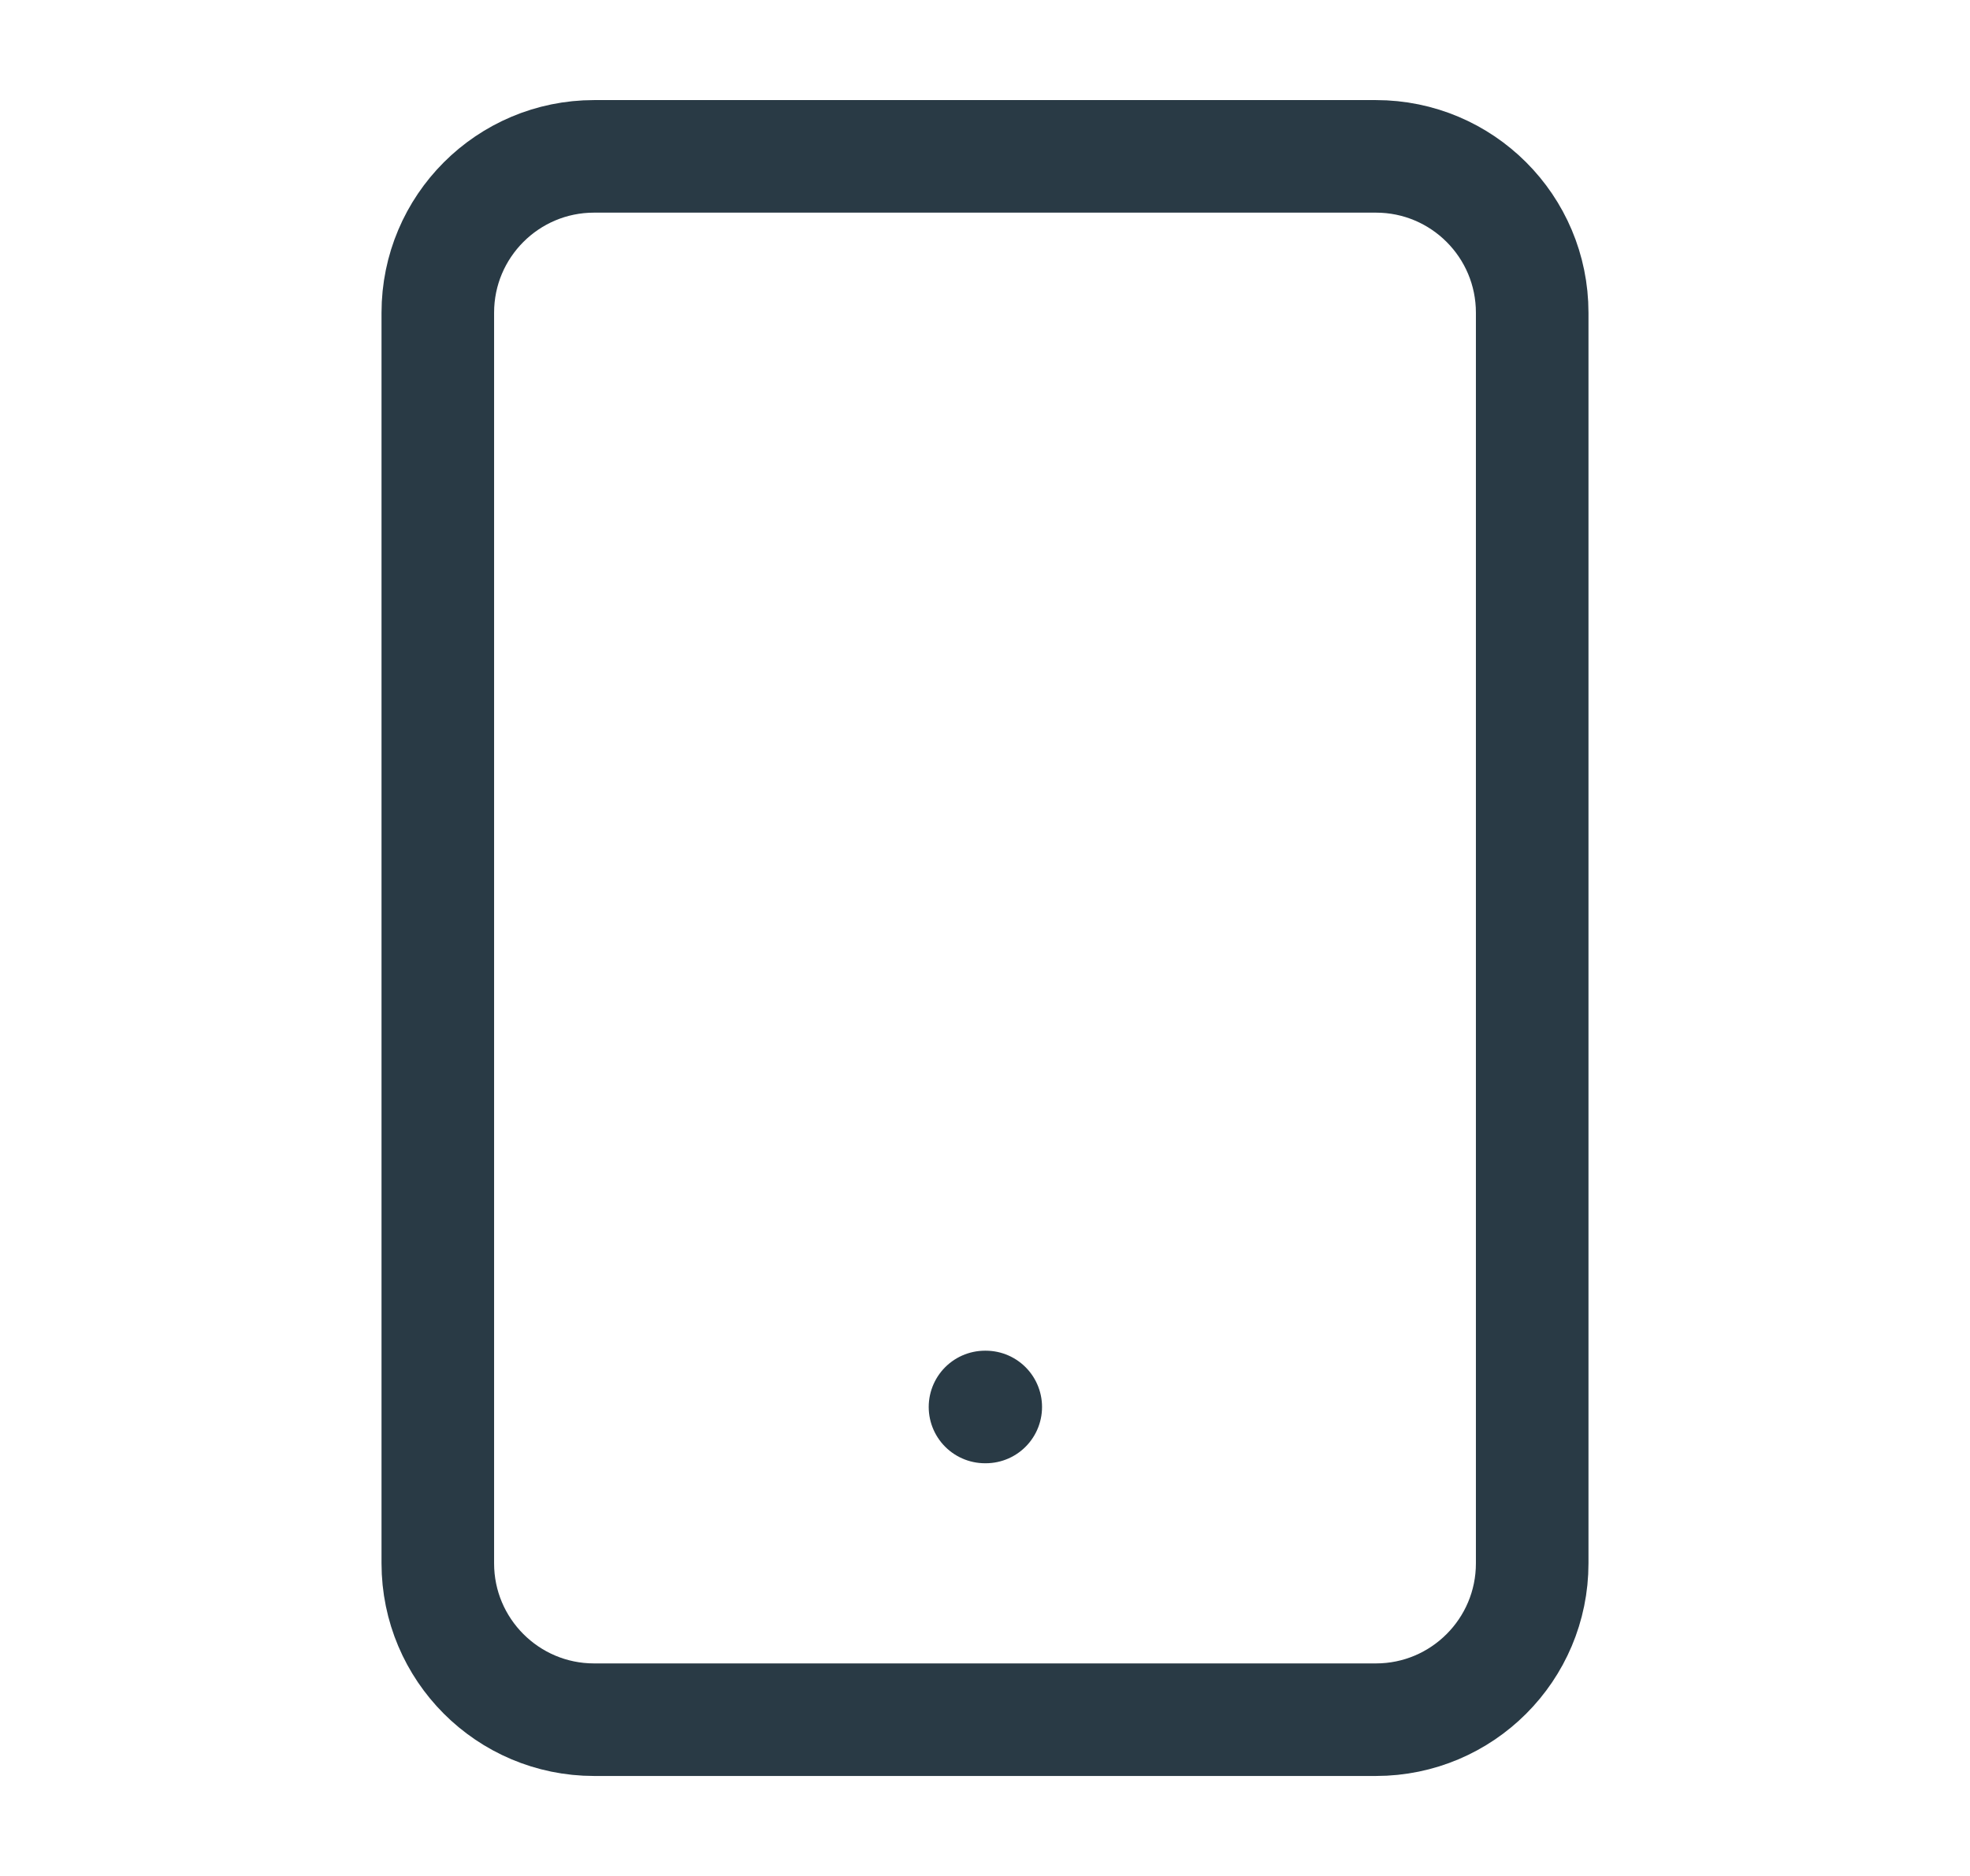 <svg width="21" height="20" viewBox="0 0 21 20" fill="none" xmlns="http://www.w3.org/2000/svg">
<path d="M14.667 1.667H6.333C5.413 1.667 4.667 2.413 4.667 3.334V16.667C4.667 17.587 5.413 18.334 6.333 18.334H14.667C15.587 18.334 16.333 17.587 16.333 16.667V3.334C16.333 2.413 15.587 1.667 14.667 1.667Z" stroke="#293A45" stroke-width="1.2" stroke-linecap="round" stroke-linejoin="round"/>
<path d="M10.5 15H10.508" stroke="#293A45" stroke-width="1.2" stroke-linecap="round" stroke-linejoin="round"/>
</svg>
